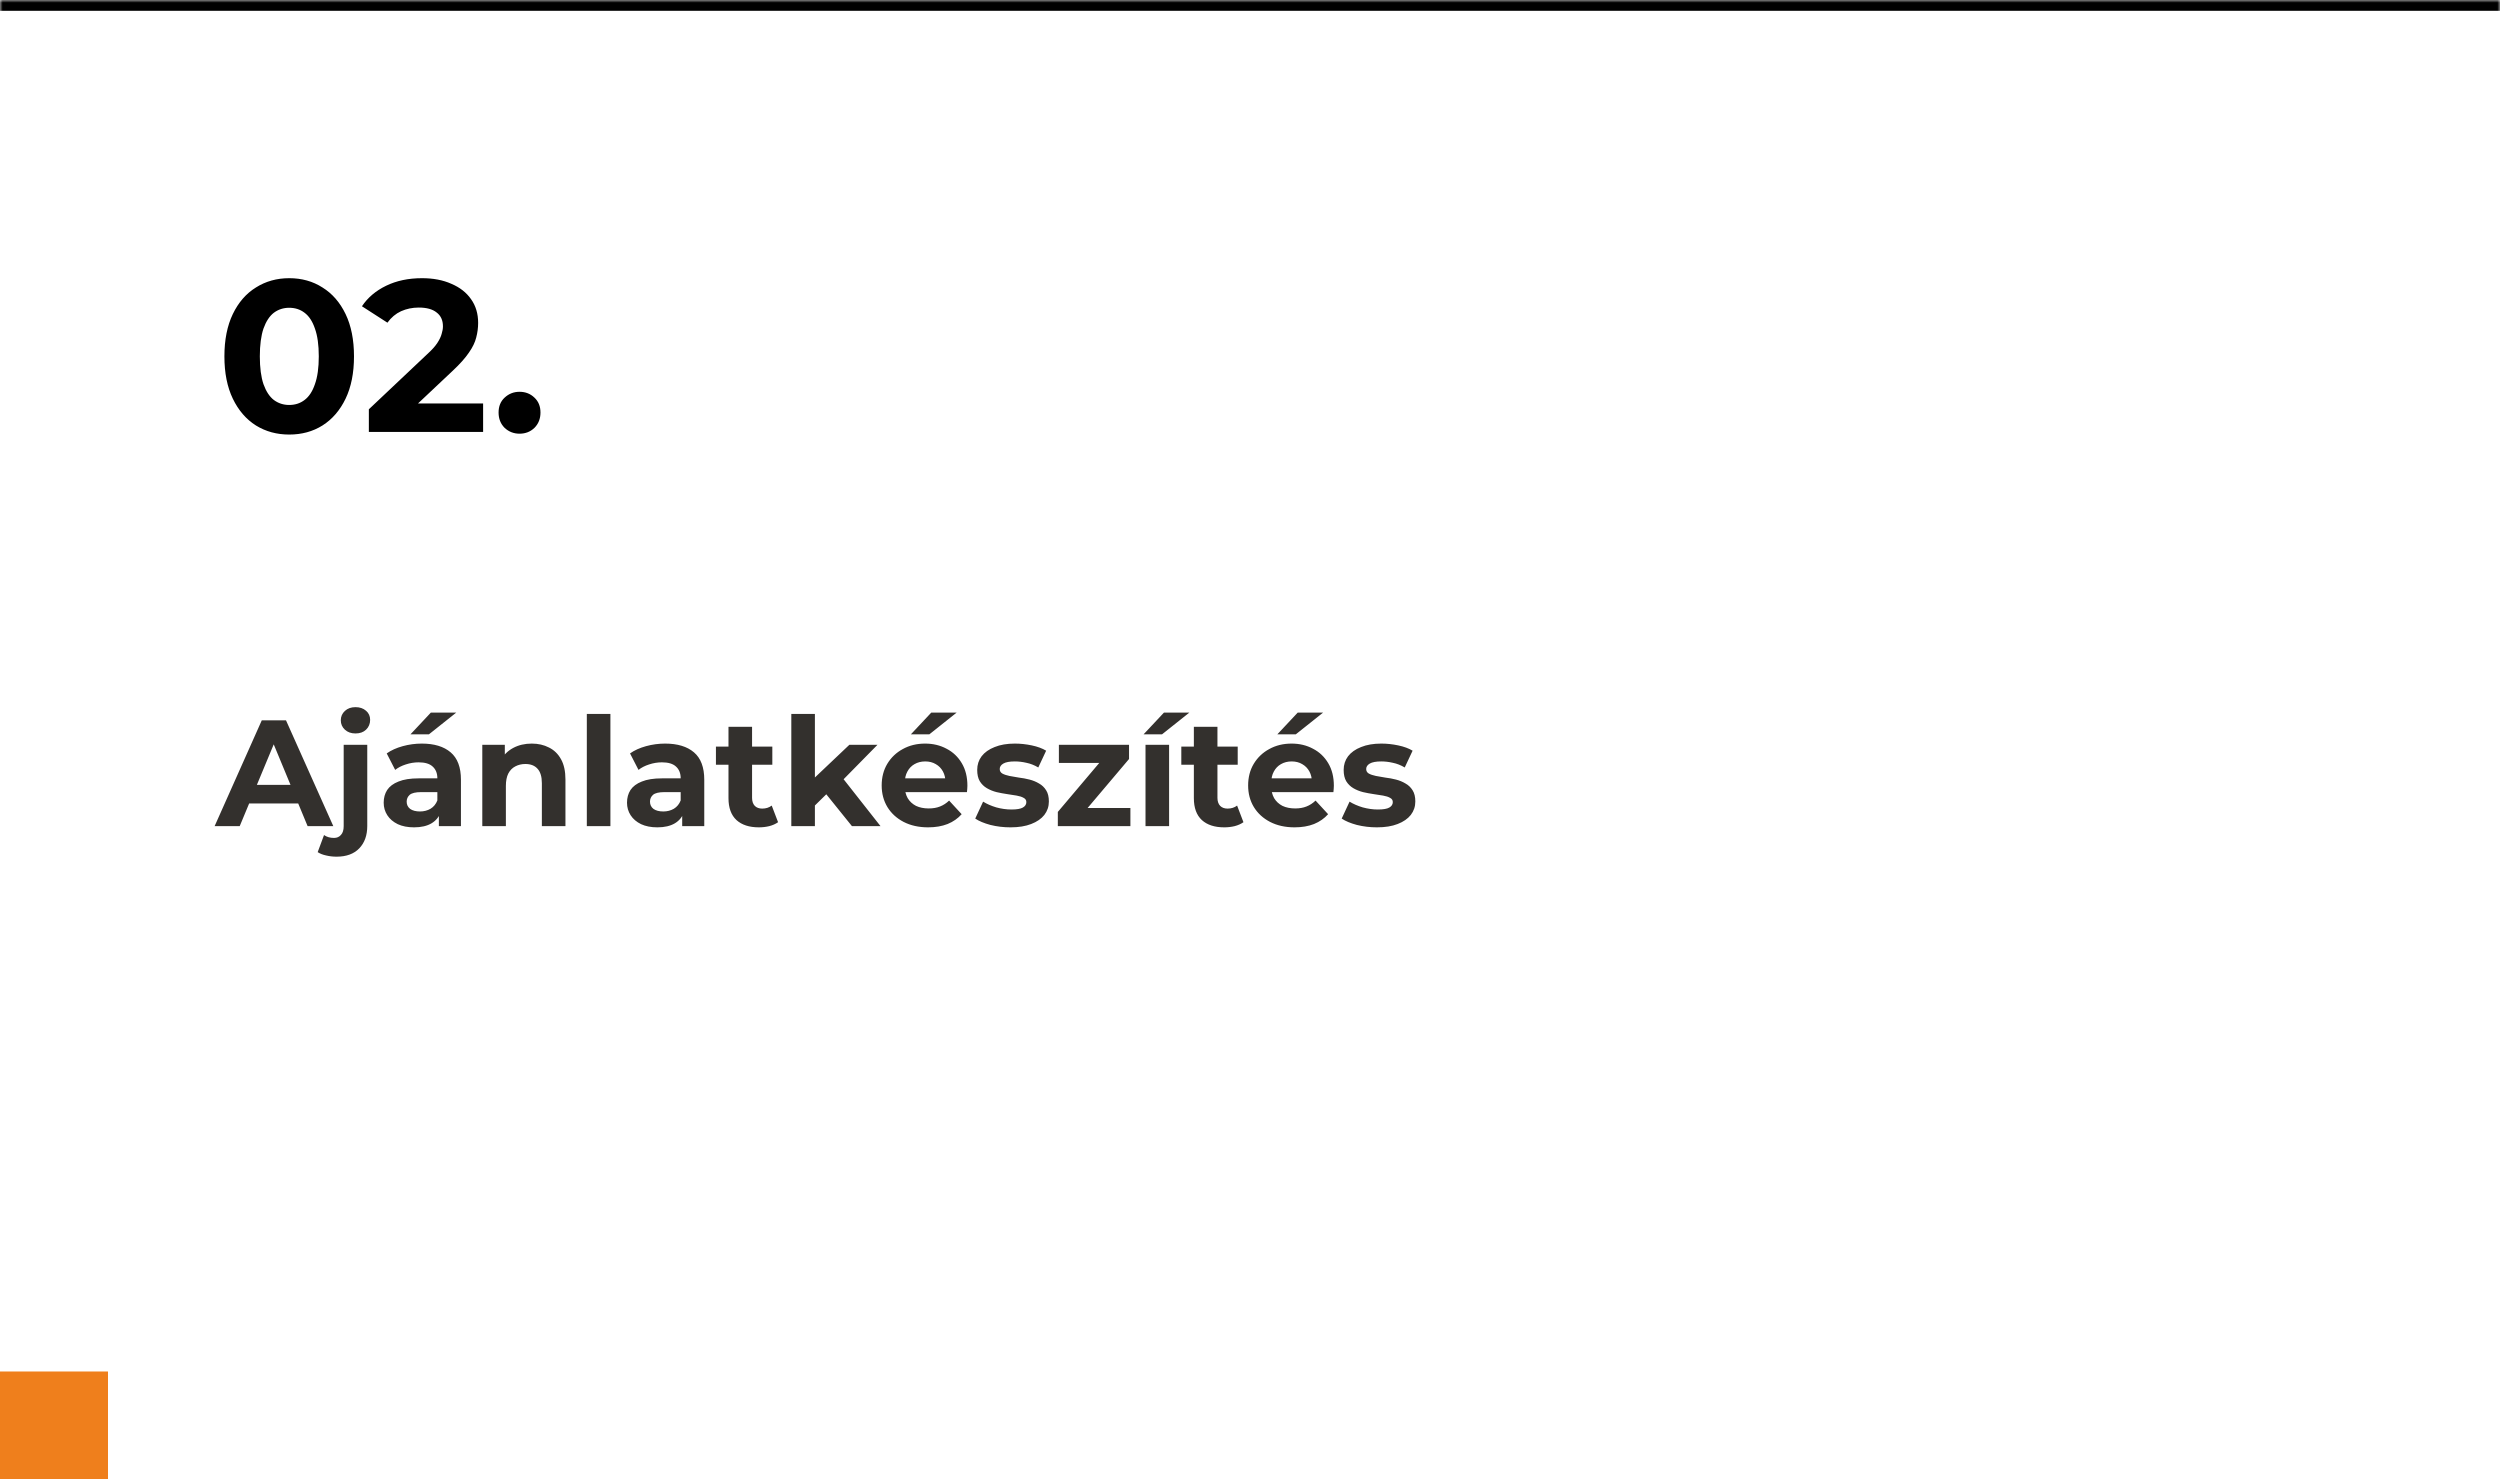 <svg xmlns="http://www.w3.org/2000/svg" width="463" height="274" viewBox="0 0 463 274" fill="none"><mask id="path-1-inside-1_6123_456" fill="white"><path d="M0 0H463V274H0V0Z"></path></mask><path d="M0 0H463V274H0V0Z" fill="white"></path><path d="M0 2H463V-2H0V2Z" fill="black" mask="url(#path-1-inside-1_6123_456)"></path><path d="M53.56 80.48C51.267 80.48 49.213 79.92 47.4 78.8C45.587 77.653 44.16 76 43.12 73.84C42.08 71.68 41.56 69.067 41.56 66C41.56 62.933 42.08 60.32 43.12 58.16C44.16 56 45.587 54.36 47.4 53.24C49.213 52.093 51.267 51.52 53.56 51.52C55.88 51.52 57.933 52.093 59.72 53.24C61.533 54.36 62.96 56 64 58.16C65.04 60.32 65.56 62.933 65.56 66C65.56 69.067 65.04 71.68 64 73.84C62.96 76 61.533 77.653 59.72 78.8C57.933 79.92 55.88 80.48 53.56 80.48ZM53.56 75C54.653 75 55.6 74.693 56.4 74.08C57.227 73.467 57.867 72.493 58.32 71.16C58.8 69.827 59.04 68.107 59.04 66C59.04 63.893 58.8 62.173 58.32 60.84C57.867 59.507 57.227 58.533 56.4 57.92C55.6 57.307 54.653 57 53.56 57C52.493 57 51.547 57.307 50.72 57.92C49.92 58.533 49.28 59.507 48.8 60.84C48.347 62.173 48.12 63.893 48.12 66C48.12 68.107 48.347 69.827 48.8 71.16C49.28 72.493 49.92 73.467 50.72 74.08C51.547 74.693 52.493 75 53.56 75ZM68.312 80V75.8L79.112 65.6C79.966 64.827 80.592 64.133 80.992 63.52C81.392 62.907 81.659 62.347 81.792 61.84C81.952 61.333 82.032 60.867 82.032 60.44C82.032 59.32 81.645 58.467 80.872 57.88C80.126 57.267 79.019 56.96 77.552 56.96C76.379 56.96 75.285 57.187 74.272 57.64C73.285 58.093 72.445 58.8 71.752 59.76L67.032 56.72C68.099 55.12 69.592 53.853 71.512 52.92C73.432 51.987 75.645 51.52 78.152 51.52C80.232 51.52 82.046 51.867 83.592 52.56C85.165 53.227 86.379 54.173 87.232 55.4C88.112 56.627 88.552 58.093 88.552 59.8C88.552 60.707 88.432 61.613 88.192 62.52C87.979 63.4 87.525 64.333 86.832 65.32C86.165 66.307 85.179 67.413 83.872 68.64L74.912 77.08L73.672 74.72H89.472V80H68.312ZM96.217 80.32C95.15 80.32 94.23 79.96 93.457 79.24C92.71 78.493 92.337 77.547 92.337 76.4C92.337 75.253 92.71 74.333 93.457 73.64C94.23 72.92 95.15 72.56 96.217 72.56C97.31 72.56 98.23 72.92 98.977 73.64C99.723 74.333 100.097 75.253 100.097 76.4C100.097 77.547 99.723 78.493 98.977 79.24C98.23 79.96 97.31 80.32 96.217 80.32Z" fill="black"></path><path d="M39.748 153L48.484 133.4H52.964L61.728 153H56.968L49.8 135.696H51.592L44.396 153H39.748ZM44.116 148.8L45.32 145.356H55.4L56.632 148.8H44.116ZM62.334 158.656C61.661 158.656 61.017 158.581 60.401 158.432C59.785 158.301 59.263 158.096 58.834 157.816L60.01 154.652C60.514 155.007 61.13 155.184 61.858 155.184C62.399 155.184 62.828 154.997 63.145 154.624C63.481 154.269 63.65 153.728 63.65 153V137.936H68.017V152.972C68.017 154.708 67.523 156.089 66.534 157.116C65.544 158.143 64.144 158.656 62.334 158.656ZM65.834 135.836C65.031 135.836 64.377 135.603 63.873 135.136C63.37 134.669 63.117 134.091 63.117 133.4C63.117 132.709 63.37 132.131 63.873 131.664C64.377 131.197 65.031 130.964 65.834 130.964C66.636 130.964 67.29 131.188 67.793 131.636C68.297 132.065 68.549 132.625 68.549 133.316C68.549 134.044 68.297 134.651 67.793 135.136C67.308 135.603 66.655 135.836 65.834 135.836ZM81.279 153V150.06L80.999 149.416V144.152C80.999 143.219 80.71 142.491 80.131 141.968C79.571 141.445 78.703 141.184 77.527 141.184C76.725 141.184 75.931 141.315 75.147 141.576C74.382 141.819 73.729 142.155 73.187 142.584L71.619 139.532C72.441 138.953 73.43 138.505 74.587 138.188C75.745 137.871 76.921 137.712 78.115 137.712C80.411 137.712 82.194 138.253 83.463 139.336C84.733 140.419 85.367 142.108 85.367 144.404V153H81.279ZM76.687 153.224C75.511 153.224 74.503 153.028 73.663 152.636C72.823 152.225 72.179 151.675 71.731 150.984C71.283 150.293 71.059 149.519 71.059 148.66C71.059 147.764 71.274 146.98 71.703 146.308C72.151 145.636 72.851 145.113 73.803 144.74C74.755 144.348 75.997 144.152 77.527 144.152H81.531V146.7H78.003C76.977 146.7 76.267 146.868 75.875 147.204C75.502 147.54 75.315 147.96 75.315 148.464C75.315 149.024 75.53 149.472 75.959 149.808C76.407 150.125 77.014 150.284 77.779 150.284C78.507 150.284 79.161 150.116 79.739 149.78C80.318 149.425 80.738 148.912 80.999 148.24L81.671 150.256C81.354 151.227 80.775 151.964 79.935 152.468C79.095 152.972 78.013 153.224 76.687 153.224ZM76.015 136.004L79.795 131.972H84.499L79.431 136.004H76.015ZM98.477 137.712C99.671 137.712 100.735 137.955 101.669 138.44C102.621 138.907 103.367 139.635 103.909 140.624C104.45 141.595 104.721 142.845 104.721 144.376V153H100.353V145.048C100.353 143.835 100.082 142.939 99.541 142.36C99.018 141.781 98.271 141.492 97.301 141.492C96.61 141.492 95.985 141.641 95.425 141.94C94.883 142.22 94.454 142.659 94.137 143.256C93.838 143.853 93.689 144.619 93.689 145.552V153H89.321V137.936H93.493V142.108L92.709 140.848C93.25 139.84 94.025 139.065 95.033 138.524C96.041 137.983 97.189 137.712 98.477 137.712ZM108.68 153V132.224H113.048V153H108.68ZM126.342 153V150.06L126.062 149.416V144.152C126.062 143.219 125.773 142.491 125.194 141.968C124.634 141.445 123.766 141.184 122.59 141.184C121.787 141.184 120.994 141.315 120.21 141.576C119.445 141.819 118.791 142.155 118.25 142.584L116.682 139.532C117.503 138.953 118.493 138.505 119.65 138.188C120.807 137.871 121.983 137.712 123.178 137.712C125.474 137.712 127.257 138.253 128.526 139.336C129.795 140.419 130.43 142.108 130.43 144.404V153H126.342ZM121.75 153.224C120.574 153.224 119.566 153.028 118.726 152.636C117.886 152.225 117.242 151.675 116.794 150.984C116.346 150.293 116.122 149.519 116.122 148.66C116.122 147.764 116.337 146.98 116.766 146.308C117.214 145.636 117.914 145.113 118.866 144.74C119.818 144.348 121.059 144.152 122.59 144.152H126.594V146.7H123.066C122.039 146.7 121.33 146.868 120.938 147.204C120.565 147.54 120.378 147.96 120.378 148.464C120.378 149.024 120.593 149.472 121.022 149.808C121.47 150.125 122.077 150.284 122.842 150.284C123.57 150.284 124.223 150.116 124.802 149.78C125.381 149.425 125.801 148.912 126.062 148.24L126.734 150.256C126.417 151.227 125.838 151.964 124.998 152.468C124.158 152.972 123.075 153.224 121.75 153.224ZM140.543 153.224C138.77 153.224 137.389 152.776 136.399 151.88C135.41 150.965 134.915 149.612 134.915 147.82V134.604H139.283V147.764C139.283 148.399 139.451 148.893 139.787 149.248C140.123 149.584 140.581 149.752 141.159 149.752C141.85 149.752 142.438 149.565 142.923 149.192L144.099 152.272C143.651 152.589 143.11 152.832 142.475 153C141.859 153.149 141.215 153.224 140.543 153.224ZM132.591 141.632V138.272H143.035V141.632H132.591ZM150.163 149.92L150.275 144.6L157.303 137.936H162.511L155.763 144.796L153.495 146.644L150.163 149.92ZM146.551 153V132.224H150.919V153H146.551ZM157.779 153L152.683 146.672L155.427 143.284L163.071 153H157.779ZM171.883 153.224C170.165 153.224 168.653 152.888 167.347 152.216C166.059 151.544 165.06 150.629 164.351 149.472C163.641 148.296 163.287 146.961 163.287 145.468C163.287 143.956 163.632 142.621 164.323 141.464C165.032 140.288 165.993 139.373 167.207 138.72C168.42 138.048 169.792 137.712 171.323 137.712C172.797 137.712 174.123 138.029 175.299 138.664C176.493 139.28 177.436 140.176 178.127 141.352C178.817 142.509 179.163 143.9 179.163 145.524C179.163 145.692 179.153 145.888 179.135 146.112C179.116 146.317 179.097 146.513 179.079 146.7H166.843V144.152H176.783L175.103 144.908C175.103 144.124 174.944 143.443 174.627 142.864C174.309 142.285 173.871 141.837 173.311 141.52C172.751 141.184 172.097 141.016 171.351 141.016C170.604 141.016 169.941 141.184 169.363 141.52C168.803 141.837 168.364 142.295 168.047 142.892C167.729 143.471 167.571 144.161 167.571 144.964V145.636C167.571 146.457 167.748 147.185 168.103 147.82C168.476 148.436 168.989 148.912 169.643 149.248C170.315 149.565 171.099 149.724 171.995 149.724C172.797 149.724 173.497 149.603 174.095 149.36C174.711 149.117 175.271 148.753 175.775 148.268L178.099 150.788C177.408 151.572 176.54 152.179 175.495 152.608C174.449 153.019 173.245 153.224 171.883 153.224ZM168.691 136.004L172.471 131.972H177.175L172.107 136.004H168.691ZM187.139 153.224C185.851 153.224 184.609 153.075 183.415 152.776C182.239 152.459 181.305 152.067 180.615 151.6L182.071 148.464C182.761 148.893 183.573 149.248 184.507 149.528C185.459 149.789 186.392 149.92 187.307 149.92C188.315 149.92 189.024 149.799 189.435 149.556C189.864 149.313 190.079 148.977 190.079 148.548C190.079 148.193 189.911 147.932 189.575 147.764C189.257 147.577 188.828 147.437 188.287 147.344C187.745 147.251 187.148 147.157 186.495 147.064C185.86 146.971 185.216 146.849 184.563 146.7C183.909 146.532 183.312 146.289 182.771 145.972C182.229 145.655 181.791 145.225 181.455 144.684C181.137 144.143 180.979 143.443 180.979 142.584C180.979 141.632 181.249 140.792 181.791 140.064C182.351 139.336 183.153 138.767 184.199 138.356C185.244 137.927 186.495 137.712 187.951 137.712C188.977 137.712 190.023 137.824 191.087 138.048C192.151 138.272 193.037 138.599 193.747 139.028L192.291 142.136C191.563 141.707 190.825 141.417 190.079 141.268C189.351 141.1 188.641 141.016 187.951 141.016C186.98 141.016 186.271 141.147 185.823 141.408C185.375 141.669 185.151 142.005 185.151 142.416C185.151 142.789 185.309 143.069 185.627 143.256C185.963 143.443 186.401 143.592 186.943 143.704C187.484 143.816 188.072 143.919 188.707 144.012C189.36 144.087 190.013 144.208 190.667 144.376C191.32 144.544 191.908 144.787 192.431 145.104C192.972 145.403 193.411 145.823 193.747 146.364C194.083 146.887 194.251 147.577 194.251 148.436C194.251 149.369 193.971 150.2 193.411 150.928C192.851 151.637 192.039 152.197 190.975 152.608C189.929 153.019 188.651 153.224 187.139 153.224ZM195.91 153V150.368L204.814 139.84L205.57 141.296H196.106V137.936H209.098V140.568L200.194 151.096L199.41 149.64H209.35V153H195.91ZM212.149 153V137.936H216.517V153H212.149ZM211.785 136.004L215.565 131.972H220.269L215.201 136.004H211.785ZM226.731 153.224C224.957 153.224 223.576 152.776 222.587 151.88C221.597 150.965 221.103 149.612 221.103 147.82V134.604H225.471V147.764C225.471 148.399 225.639 148.893 225.975 149.248C226.311 149.584 226.768 149.752 227.347 149.752C228.037 149.752 228.625 149.565 229.111 149.192L230.287 152.272C229.839 152.589 229.297 152.832 228.663 153C228.047 153.149 227.403 153.224 226.731 153.224ZM218.779 141.632V138.272H229.223V141.632H218.779ZM239.75 153.224C238.032 153.224 236.52 152.888 235.214 152.216C233.926 151.544 232.927 150.629 232.218 149.472C231.508 148.296 231.154 146.961 231.154 145.468C231.154 143.956 231.499 142.621 232.19 141.464C232.899 140.288 233.86 139.373 235.074 138.72C236.287 138.048 237.659 137.712 239.19 137.712C240.664 137.712 241.99 138.029 243.166 138.664C244.36 139.28 245.303 140.176 245.994 141.352C246.684 142.509 247.03 143.9 247.03 145.524C247.03 145.692 247.02 145.888 247.002 146.112C246.983 146.317 246.964 146.513 246.946 146.7H234.71V144.152H244.65L242.97 144.908C242.97 144.124 242.811 143.443 242.494 142.864C242.176 142.285 241.738 141.837 241.178 141.52C240.618 141.184 239.964 141.016 239.218 141.016C238.471 141.016 237.808 141.184 237.23 141.52C236.67 141.837 236.231 142.295 235.914 142.892C235.596 143.471 235.438 144.161 235.438 144.964V145.636C235.438 146.457 235.615 147.185 235.97 147.82C236.343 148.436 236.856 148.912 237.51 149.248C238.182 149.565 238.966 149.724 239.862 149.724C240.664 149.724 241.364 149.603 241.962 149.36C242.578 149.117 243.138 148.753 243.642 148.268L245.966 150.788C245.275 151.572 244.407 152.179 243.362 152.608C242.316 153.019 241.112 153.224 239.75 153.224ZM236.558 136.004L240.338 131.972H245.042L239.974 136.004H236.558ZM255.006 153.224C253.718 153.224 252.477 153.075 251.282 152.776C250.106 152.459 249.173 152.067 248.482 151.6L249.938 148.464C250.629 148.893 251.441 149.248 252.374 149.528C253.326 149.789 254.259 149.92 255.174 149.92C256.182 149.92 256.891 149.799 257.302 149.556C257.731 149.313 257.946 148.977 257.946 148.548C257.946 148.193 257.778 147.932 257.442 147.764C257.125 147.577 256.695 147.437 256.154 147.344C255.613 147.251 255.015 147.157 254.362 147.064C253.727 146.971 253.083 146.849 252.43 146.7C251.777 146.532 251.179 146.289 250.638 145.972C250.097 145.655 249.658 145.225 249.322 144.684C249.005 144.143 248.846 143.443 248.846 142.584C248.846 141.632 249.117 140.792 249.658 140.064C250.218 139.336 251.021 138.767 252.066 138.356C253.111 137.927 254.362 137.712 255.818 137.712C256.845 137.712 257.89 137.824 258.954 138.048C260.018 138.272 260.905 138.599 261.614 139.028L260.158 142.136C259.43 141.707 258.693 141.417 257.946 141.268C257.218 141.1 256.509 141.016 255.818 141.016C254.847 141.016 254.138 141.147 253.69 141.408C253.242 141.669 253.018 142.005 253.018 142.416C253.018 142.789 253.177 143.069 253.494 143.256C253.83 143.443 254.269 143.592 254.81 143.704C255.351 143.816 255.939 143.919 256.574 144.012C257.227 144.087 257.881 144.208 258.534 144.376C259.187 144.544 259.775 144.787 260.298 145.104C260.839 145.403 261.278 145.823 261.614 146.364C261.95 146.887 262.118 147.577 262.118 148.436C262.118 149.369 261.838 150.2 261.278 150.928C260.718 151.637 259.906 152.197 258.842 152.608C257.797 153.019 256.518 153.224 255.006 153.224Z" fill="#33302D"></path><rect y="254" width="20" height="20" fill="#EF7F1C"></rect></svg>